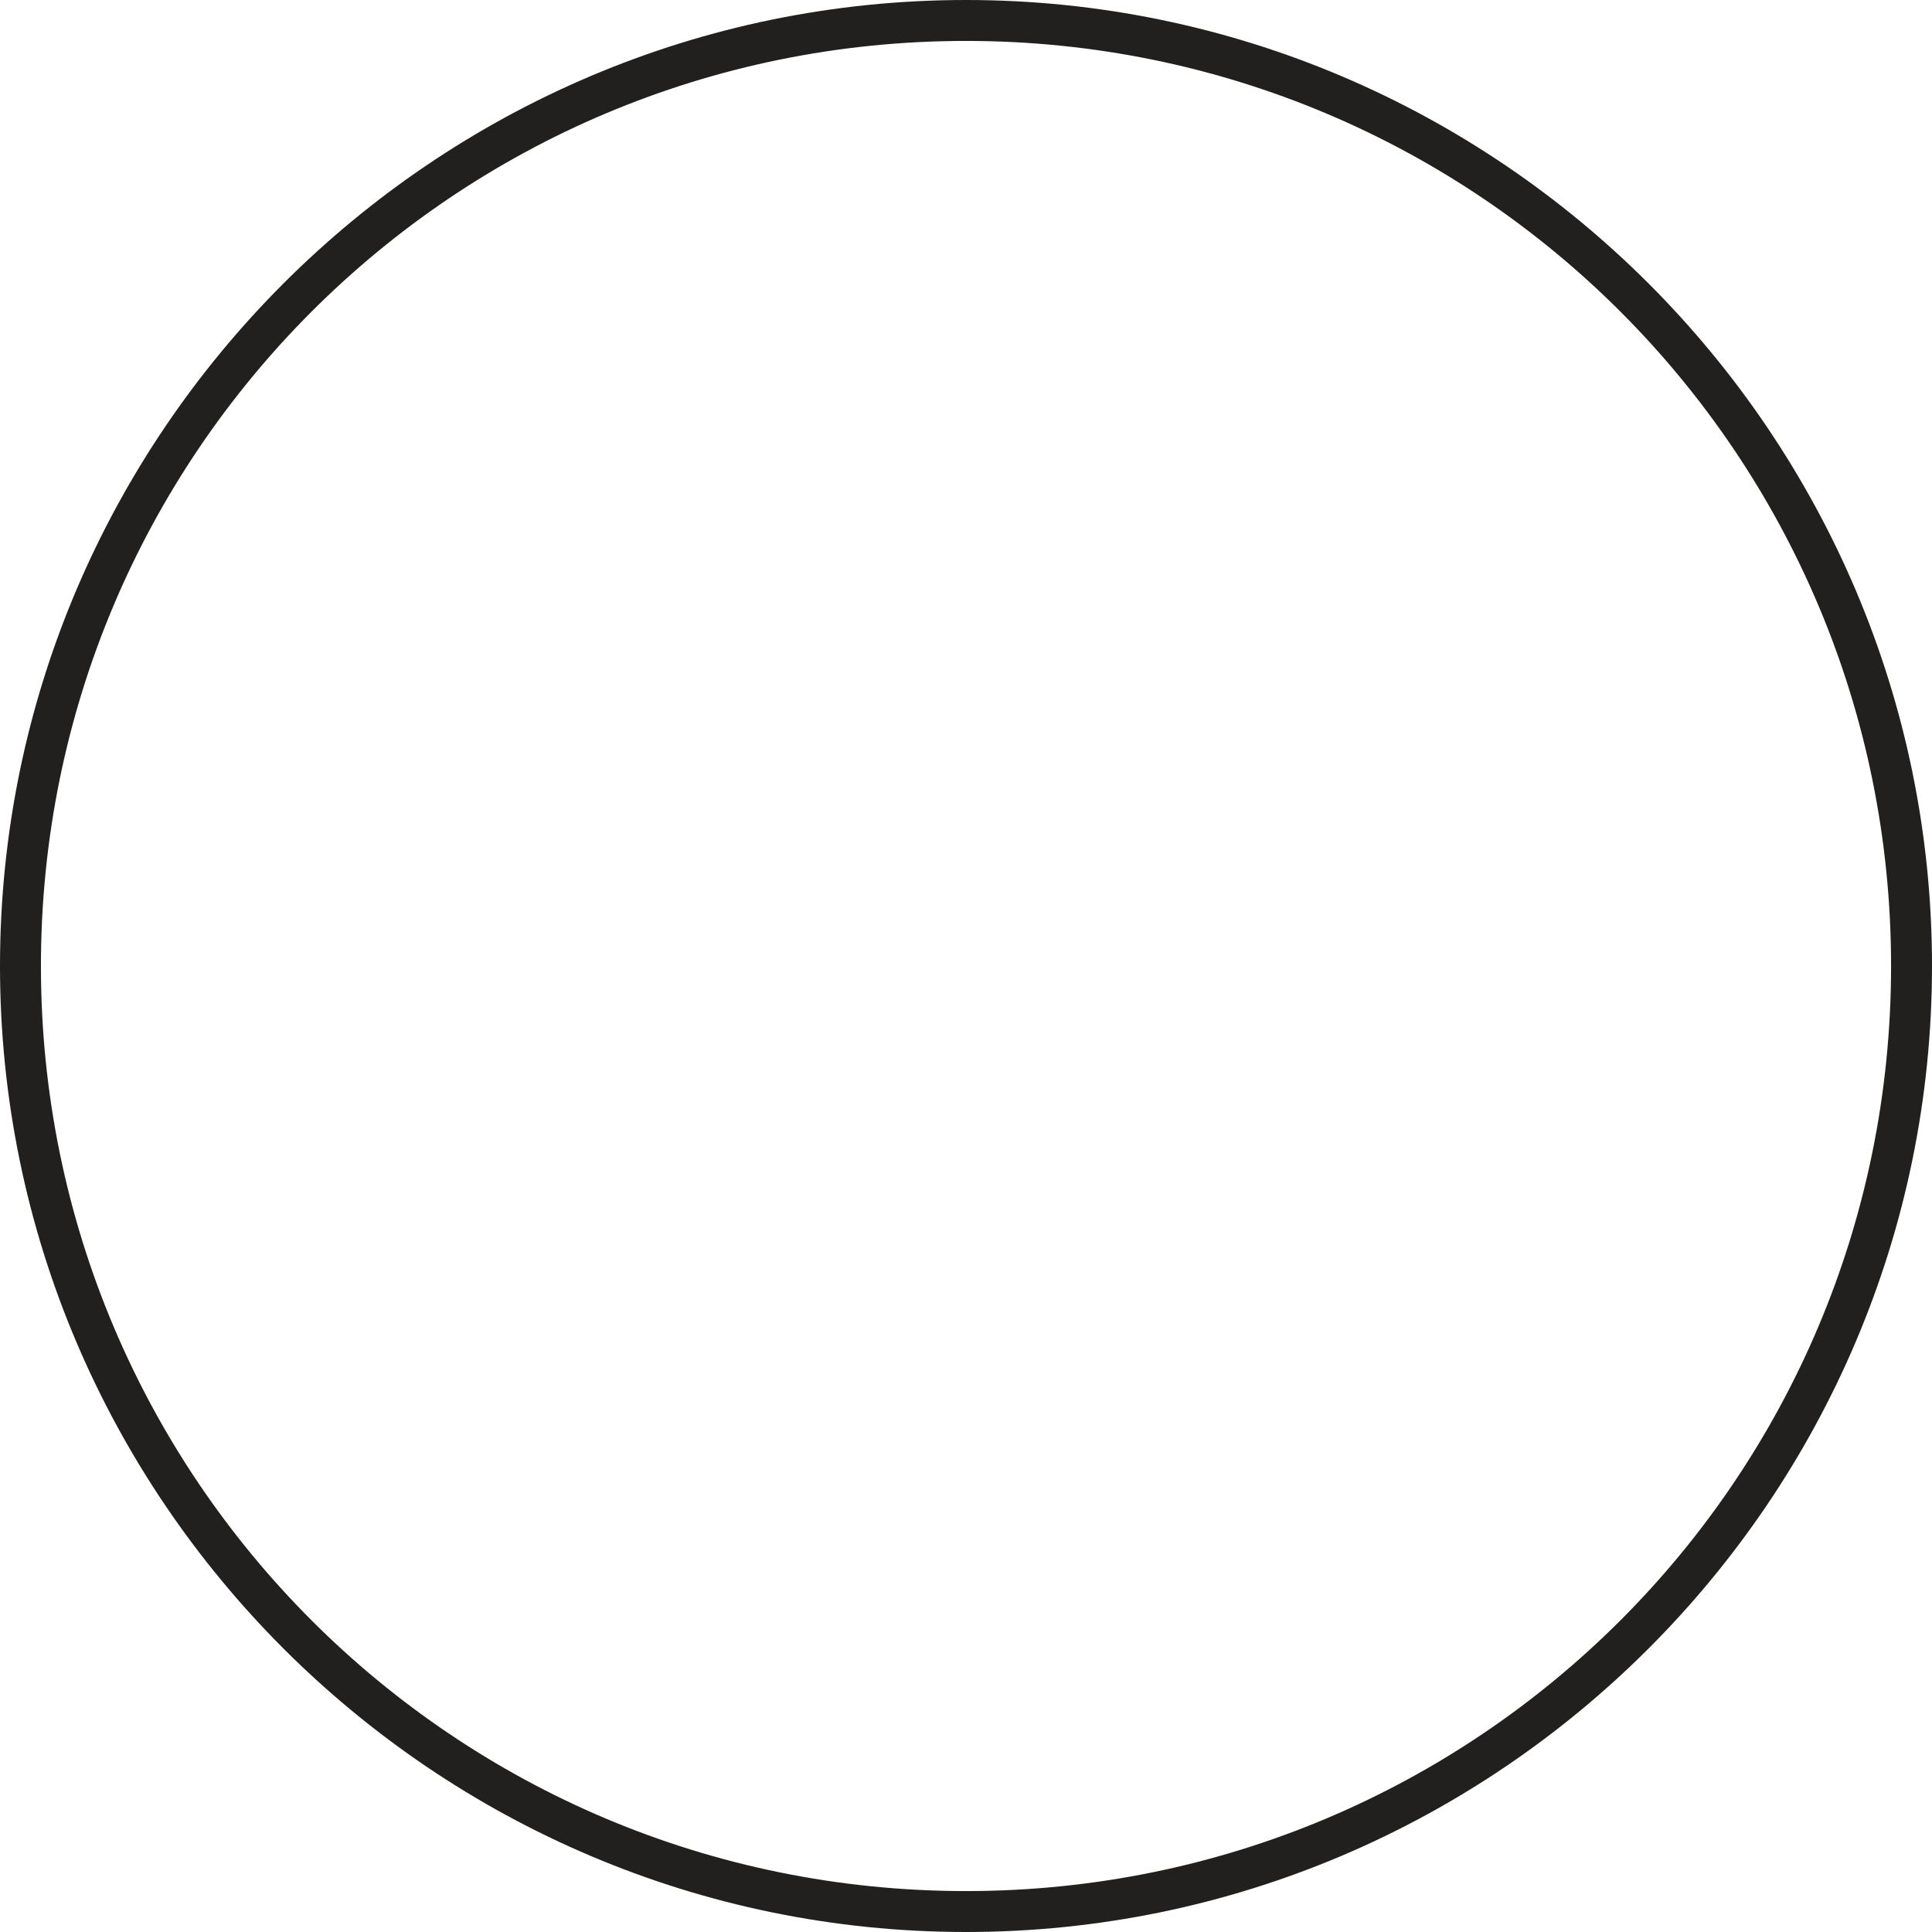 <?xml version="1.0" encoding="utf-8"?>
<!-- Generator: Adobe Illustrator 26.0.3, SVG Export Plug-In . SVG Version: 6.00 Build 0)  -->
<svg version="1.1" id="Layer_1" xmlns="http://www.w3.org/2000/svg" xmlns:xlink="http://www.w3.org/1999/xlink" x="0px" y="0px"
	 viewBox="0 0 47.2 47.2" style="enable-background:new 0 0 47.2 47.2;" xml:space="preserve">
<style type="text/css">
	.st0{fill:#221F1F;}
</style>
<path class="st0" d="M23.6,47.2C10.6,47.2,0,36.6,0,23.6S10.6,0,23.6,0s23.6,10.6,23.6,23.6S36.6,47.2,23.6,47.2z M23.6,1
	C11.1,1,1,11.1,1,23.6s10.1,22.6,22.6,22.6s22.6-10.1,22.6-22.6S36.1,1,23.6,1z"/>
</svg>
